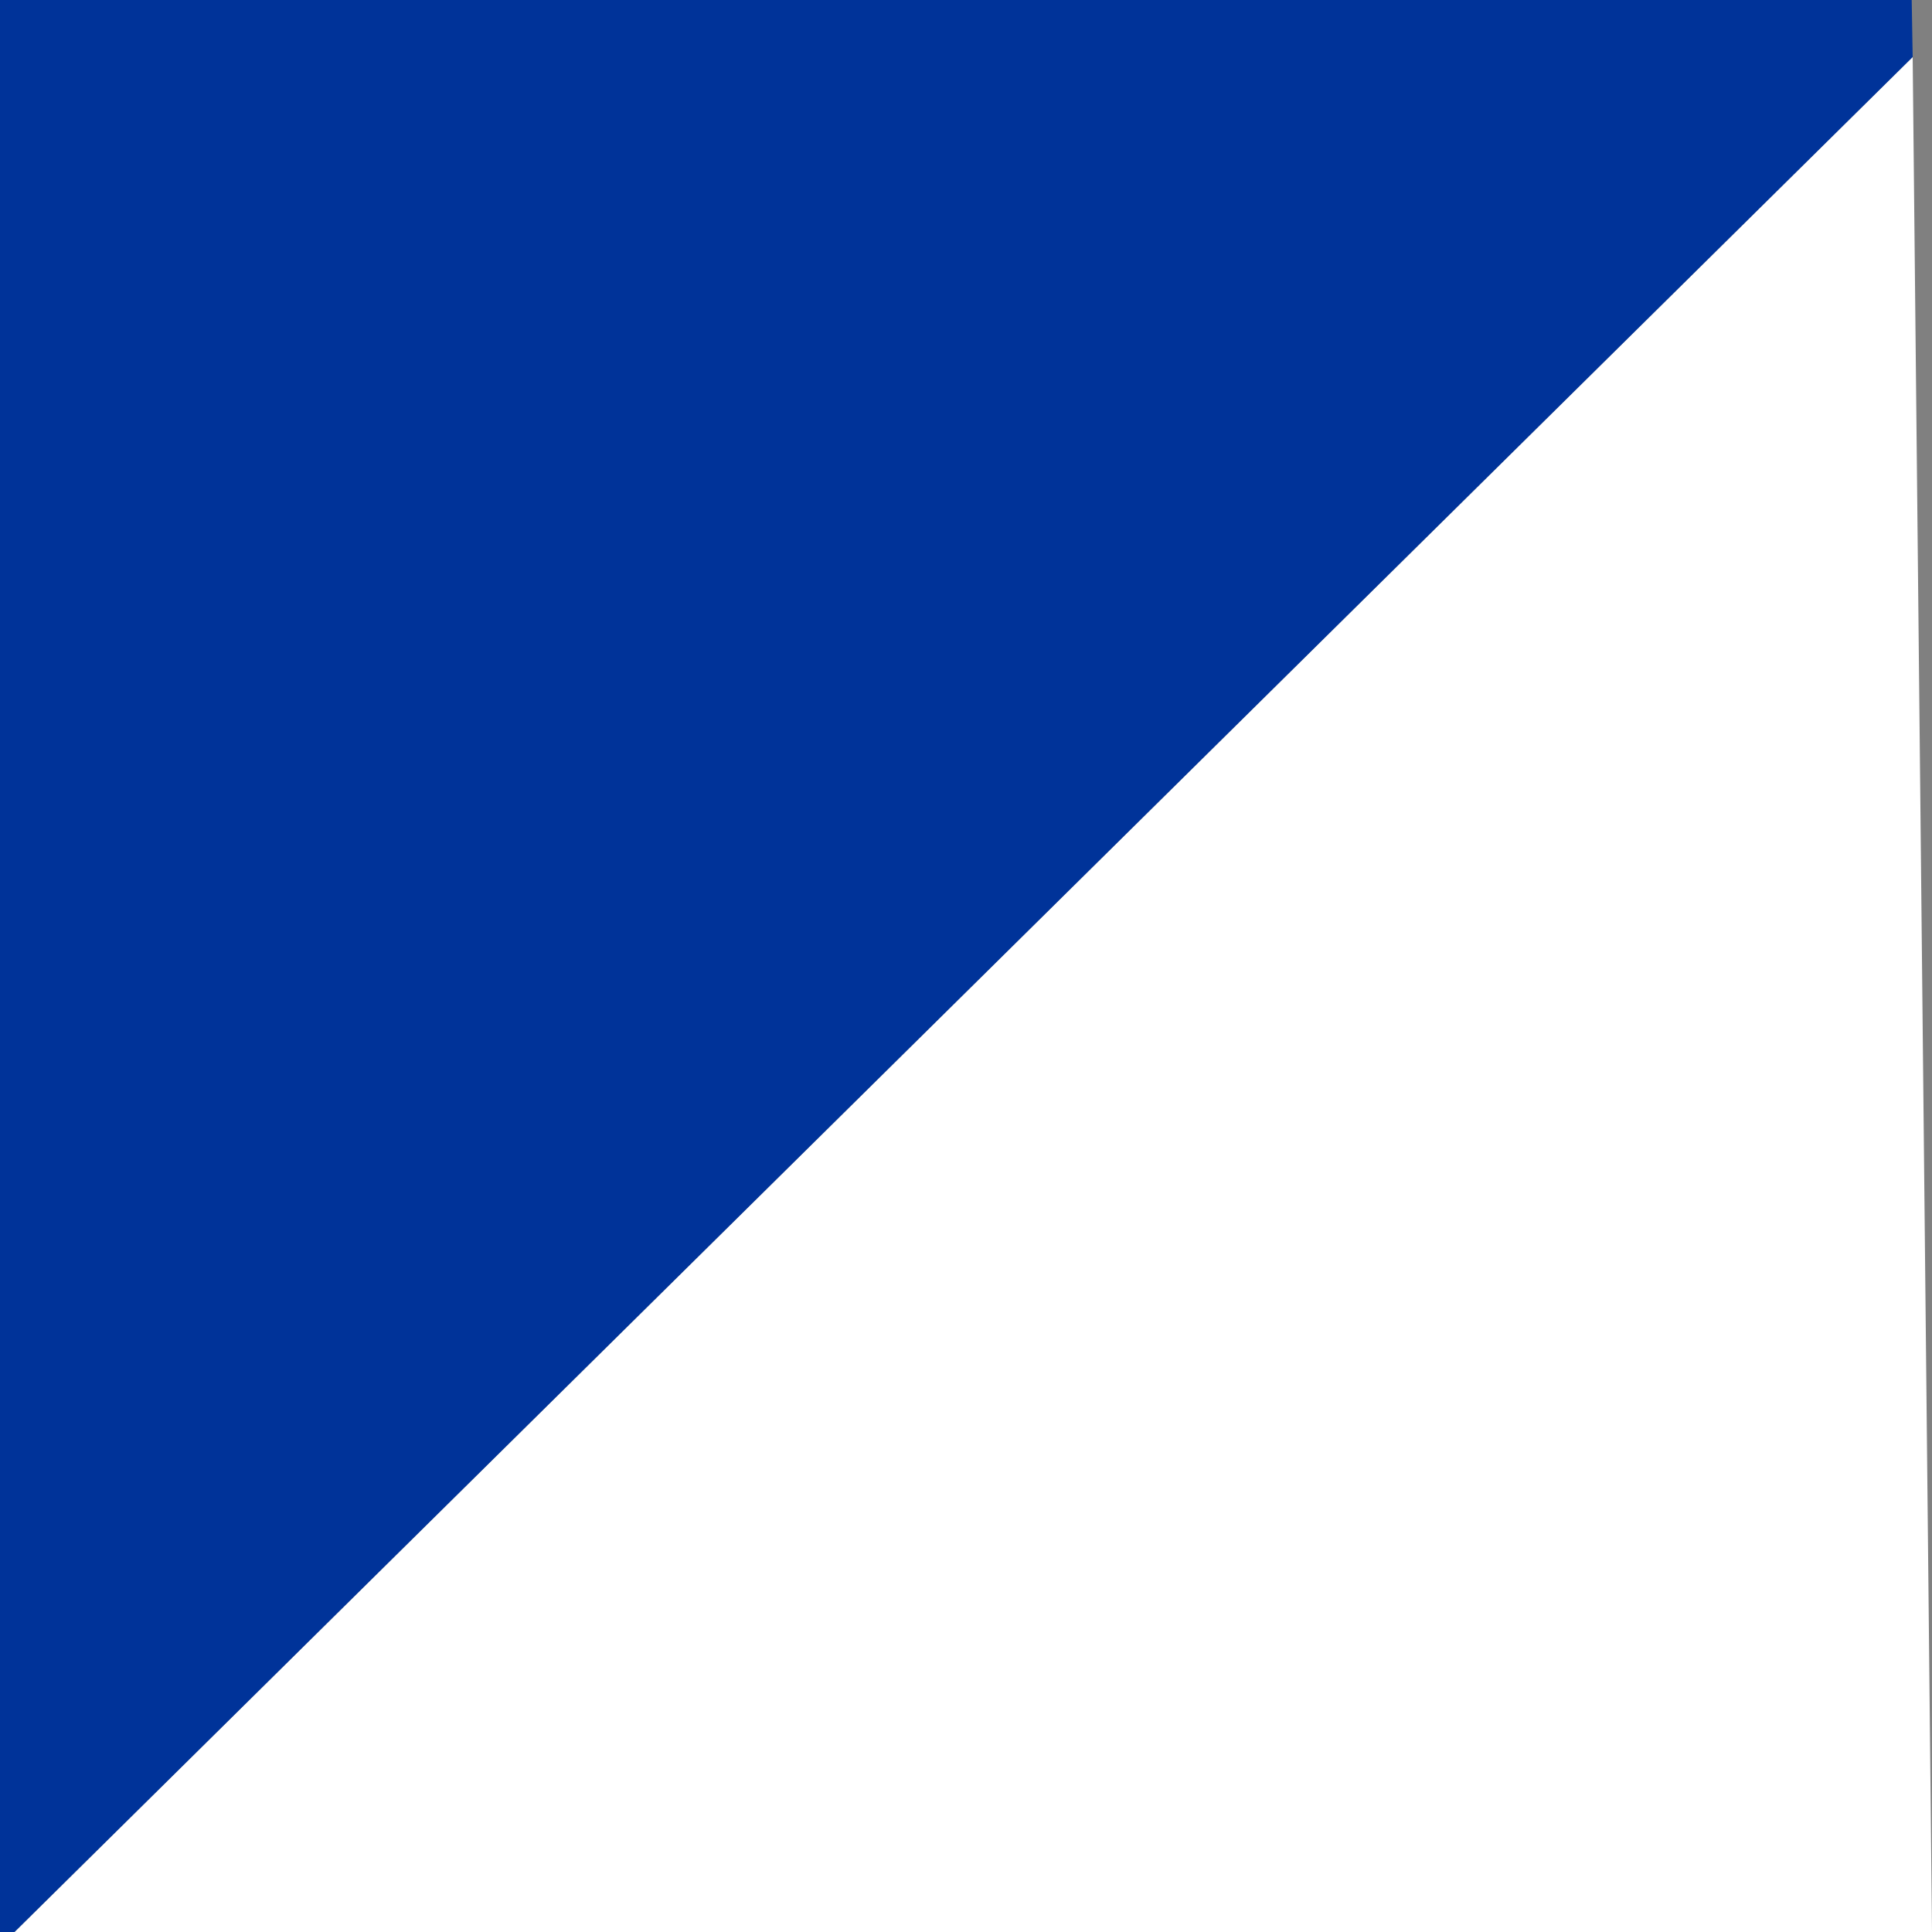 <?xml version="1.0" encoding="utf-8"?>
<!-- Generator: Adobe Illustrator 16.0.0, SVG Export Plug-In . SVG Version: 6.00 Build 0)  -->
<!DOCTYPE svg PUBLIC "-//W3C//DTD SVG 1.1//EN" "http://www.w3.org/Graphics/SVG/1.1/DTD/svg11.dtd">
<svg version="1.1" id="Capa_2" xmlns="http://www.w3.org/2000/svg" xmlns:xlink="http://www.w3.org/1999/xlink" x="0px" y="0px"
	 width="404px" height="404px" viewBox="0 0 404 404" enable-background="new 0 0 404 404" xml:space="preserve">
<rect x="0" y="0" width="404" height="404" fill="#808080" stroke="none"/>
<g id="areacolor">
	<polygon fill-rule="evenodd" clip-rule="evenodd" fill="#FFFFFF" points="3.031,404 399.958,11.919 404,404 	"/>
	<polygon fill-rule="evenodd" clip-rule="evenodd" fill="#003399" points="399.958,11.919 3.031,404 0,404 0,0 399.757,0 	"/>
</g>
</svg>

